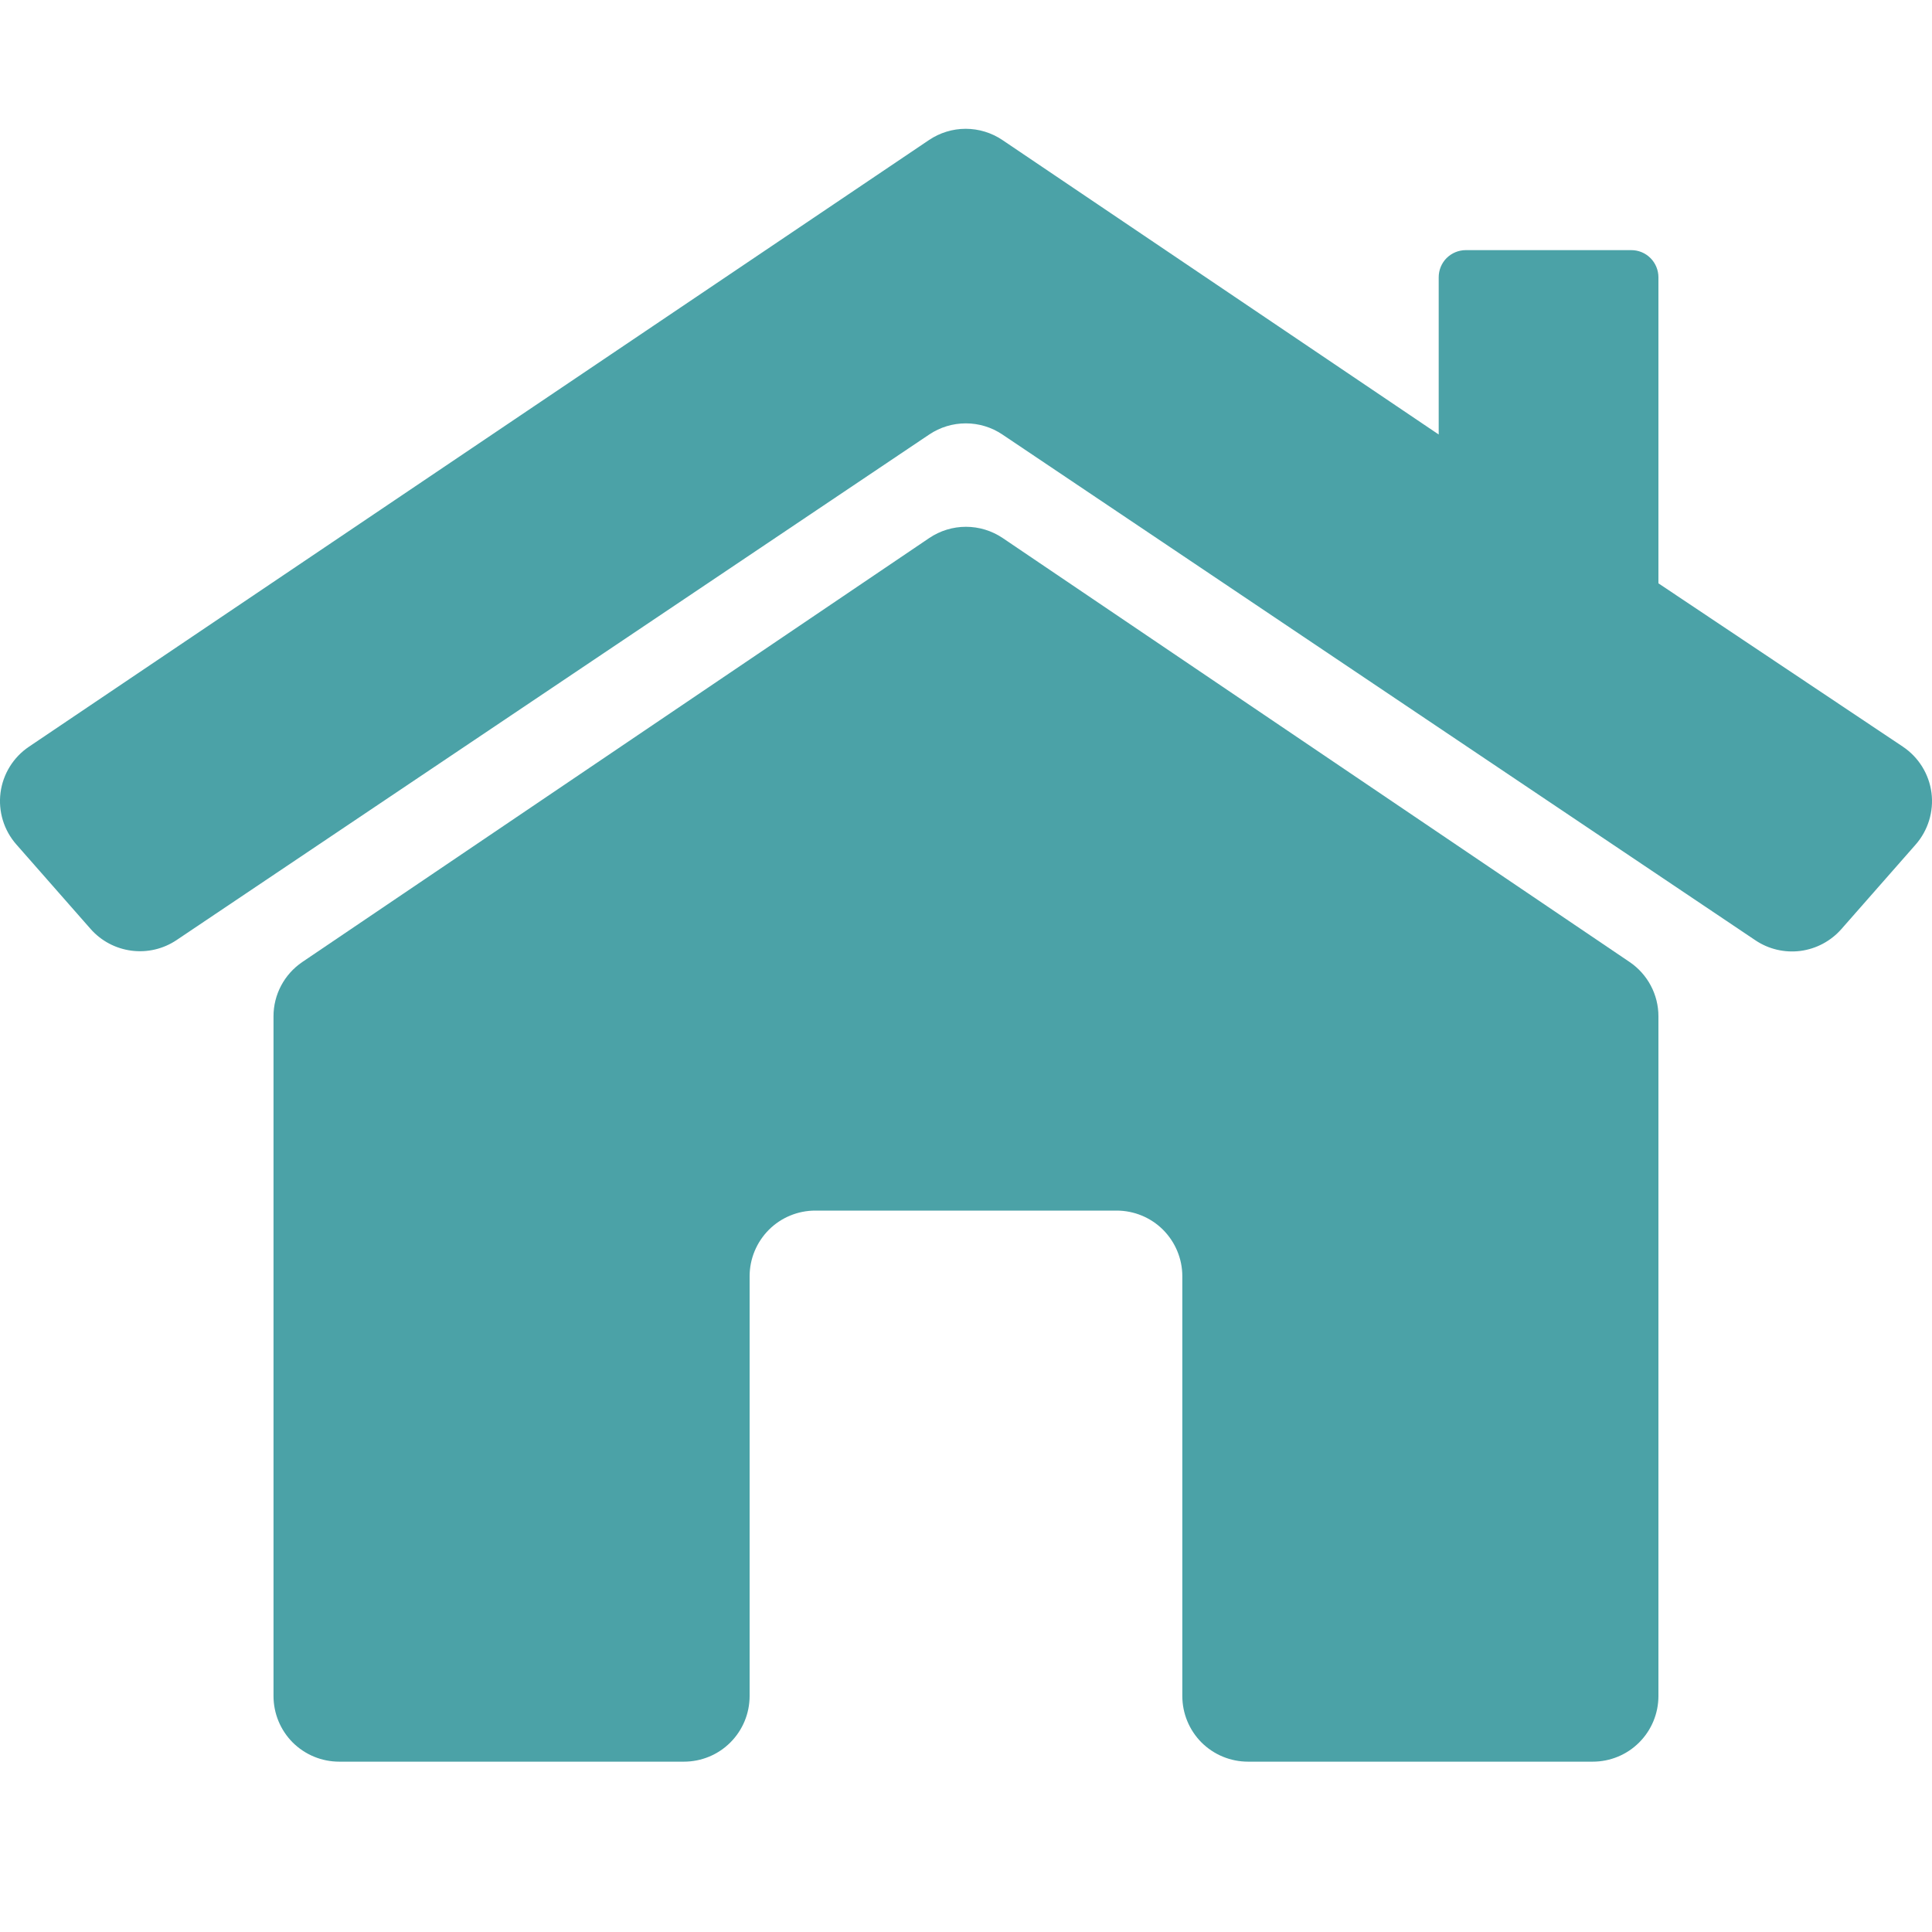 <svg width="30" height="30" viewBox="0 0 30 30" fill="none" xmlns="http://www.w3.org/2000/svg">
<g clip-path="url(#clip0_404_457)">
<path d="M14.43 8.354L4.693 14.939C4.414 15.129 4.246 15.445 4.247 15.783V26.335C4.247 26.606 4.354 26.865 4.545 27.057C4.737 27.248 4.996 27.355 5.267 27.355H10.62C10.891 27.355 11.15 27.248 11.341 27.057C11.533 26.865 11.64 26.606 11.64 26.335V19.818C11.64 19.547 11.748 19.288 11.939 19.096C12.13 18.905 12.39 18.798 12.66 18.798H17.338C17.609 18.798 17.869 18.905 18.06 19.096C18.251 19.288 18.359 19.547 18.359 19.818V26.335C18.359 26.606 18.466 26.865 18.657 27.057C18.849 27.248 19.108 27.355 19.379 27.355H24.732C25.003 27.355 25.262 27.248 25.453 27.057C25.645 26.865 25.752 26.606 25.752 26.335V15.783C25.753 15.445 25.585 15.129 25.306 14.939L15.569 8.354C15.401 8.241 15.202 8.18 14.999 8.18C14.796 8.18 14.598 8.241 14.43 8.354H14.43Z" fill="#4BA2A7"/>
<path d="M29.547 11.594L25.752 9.058V4.306C25.752 4.194 25.707 4.086 25.628 4.007C25.549 3.928 25.442 3.884 25.33 3.884H22.762C22.65 3.884 22.543 3.928 22.463 4.007C22.384 4.086 22.34 4.194 22.34 4.306V6.747L15.565 2.174C15.397 2.061 15.198 2 14.995 2C14.792 2 14.594 2.061 14.426 2.174L0.451 11.594C0.207 11.758 0.046 12.018 0.008 12.309C-0.029 12.6 0.06 12.893 0.254 13.113L1.407 14.425C1.571 14.611 1.796 14.73 2.042 14.762C2.287 14.794 2.535 14.736 2.741 14.598L14.429 6.747C14.597 6.634 14.795 6.574 14.997 6.574C15.2 6.574 15.397 6.634 15.565 6.747L27.258 14.601C27.463 14.739 27.711 14.797 27.956 14.766C28.202 14.734 28.427 14.614 28.591 14.429L29.744 13.117V13.117C29.939 12.896 30.029 12.602 29.992 12.311C29.954 12.019 29.792 11.758 29.547 11.594L29.547 11.594Z" fill="#4BA2A7"/>
</g>
<defs>
<clipPath id="clip0_404_457">
<rect width="30" height="30" fill="white"/>
</clipPath>
</defs>
</svg>

